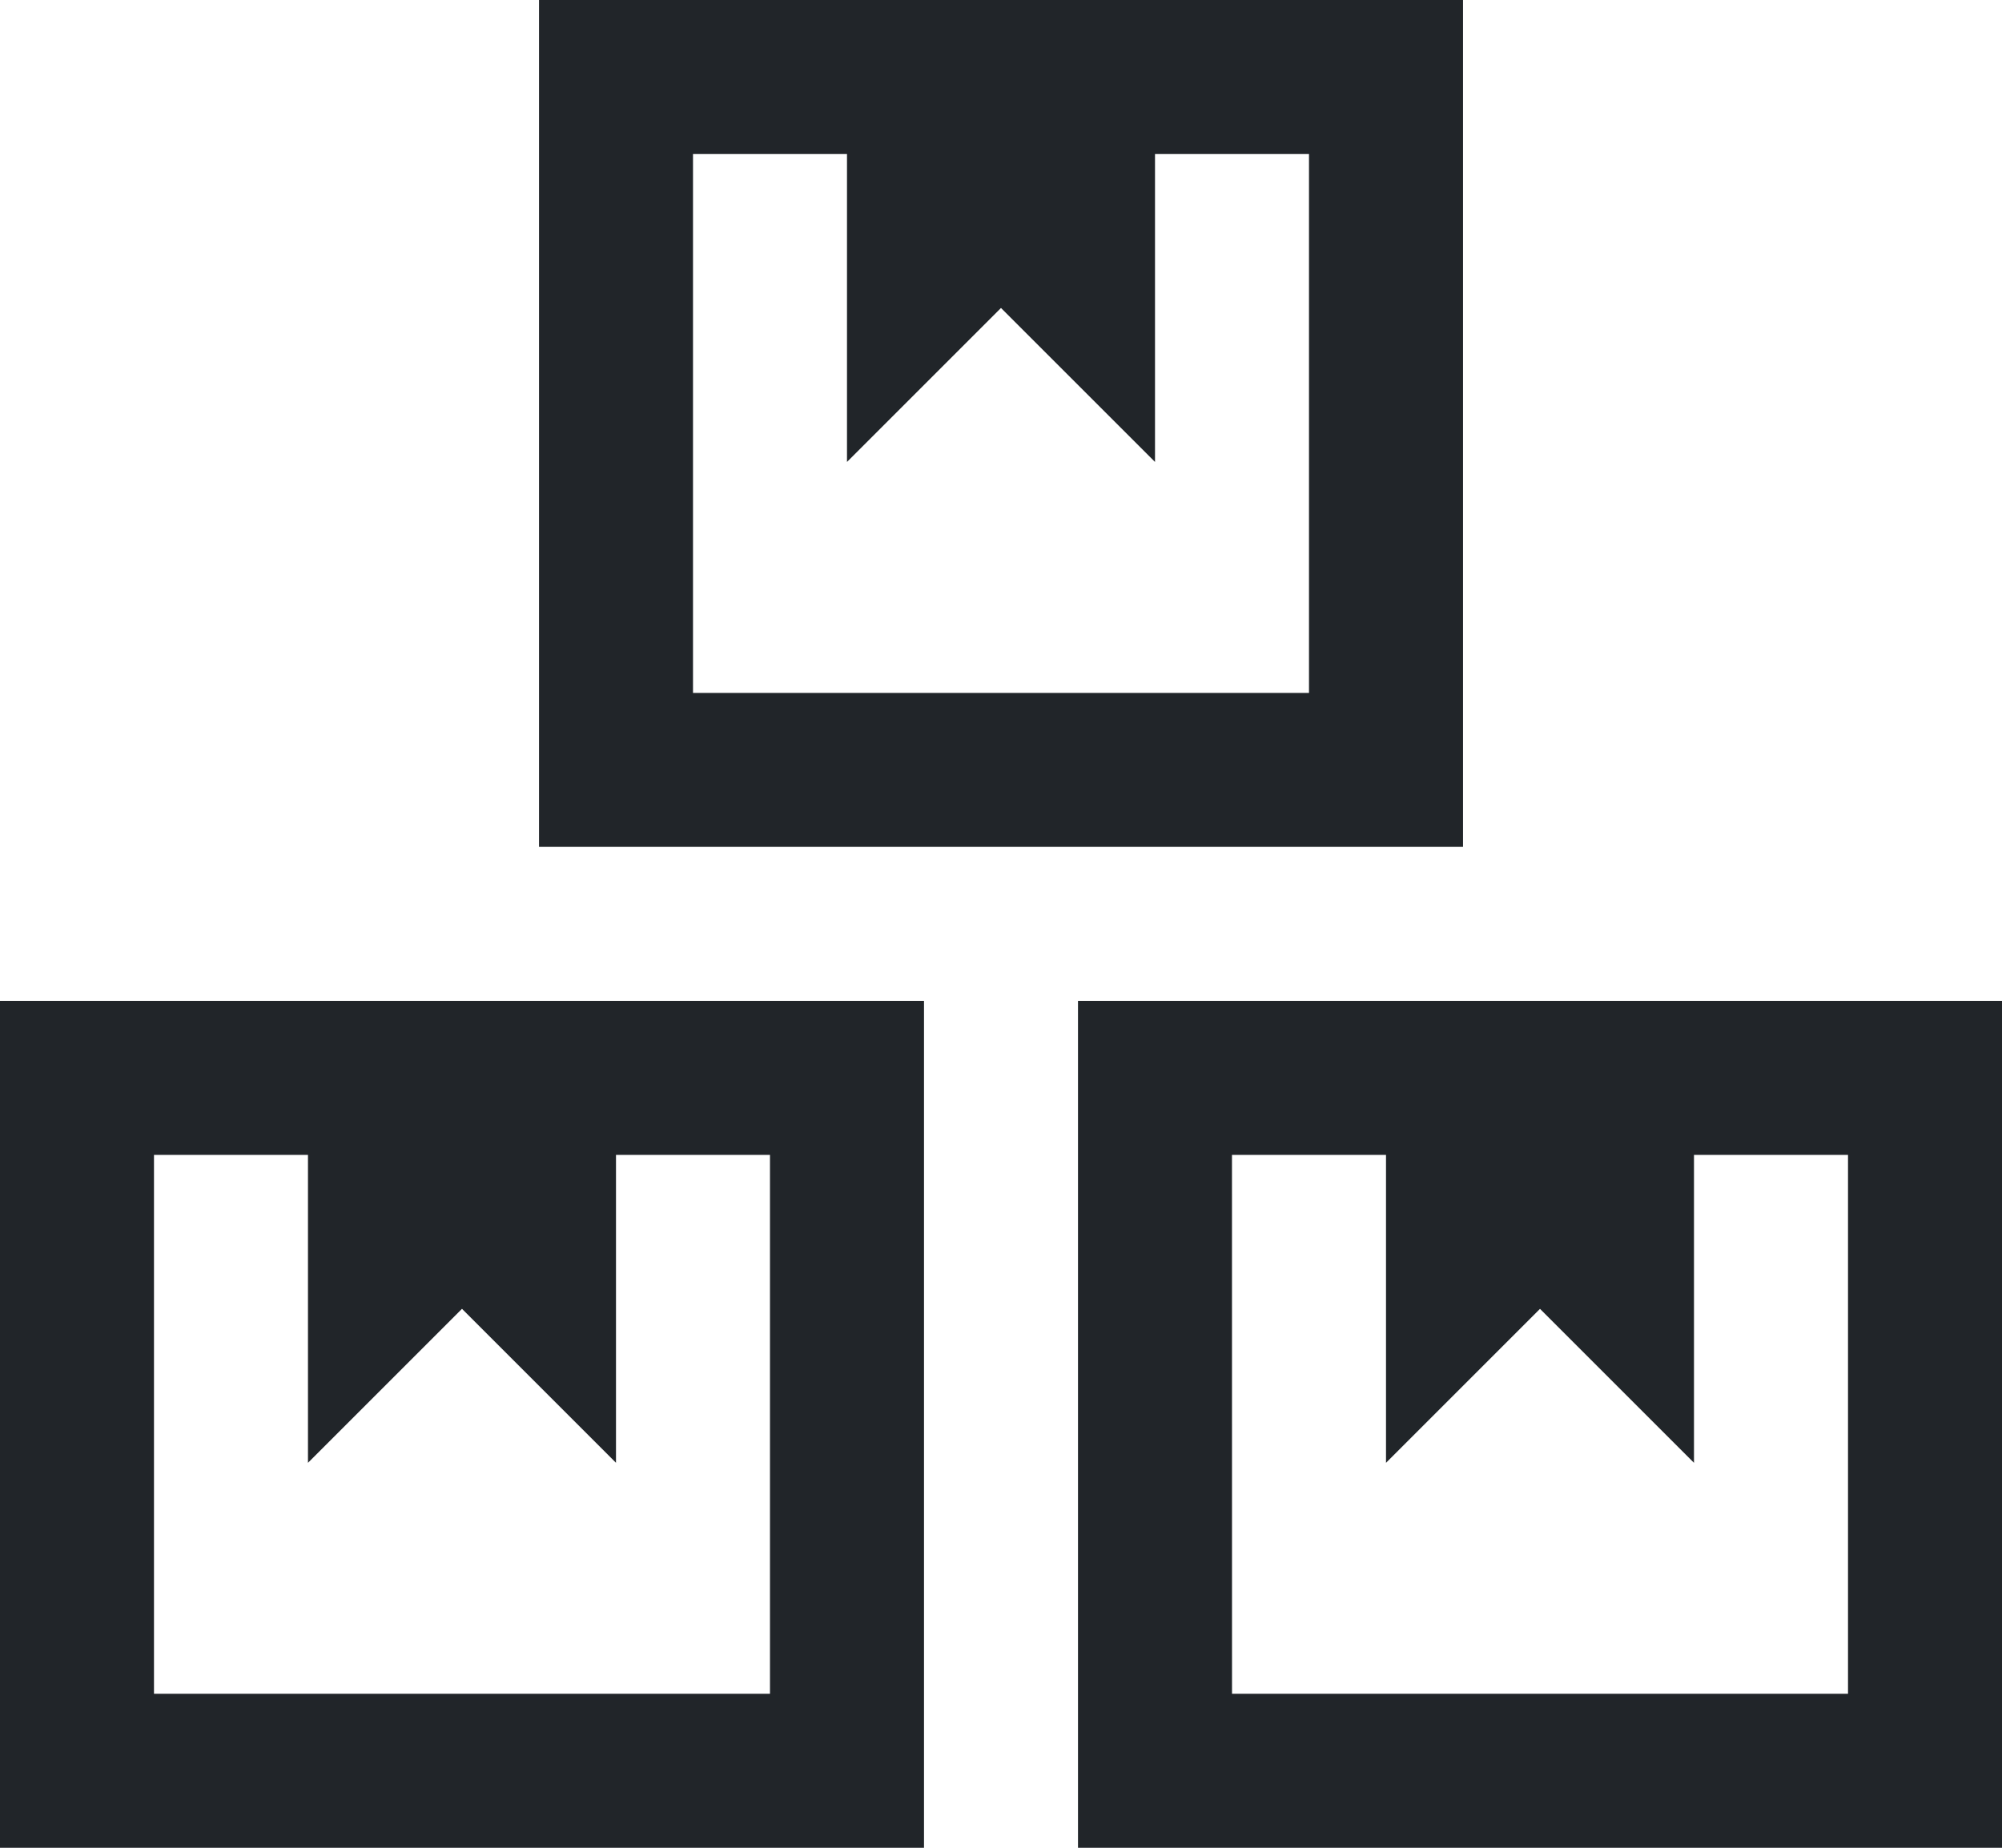 <svg xmlns="http://www.w3.org/2000/svg" width="49.833" height="46" viewBox="0 0 49.833 46"><path d="M16.417,4V25.083h23V4ZM20.25,7.833h3.833V15.5l3.833-3.833L31.75,15.5V7.833h3.833V21.25H20.25ZM3,28.917V50H26V28.917Zm26.833,0V50h23V28.917Zm-23,3.833h3.833v7.667L14.5,36.583l3.833,3.833V32.75h3.833V46.167H6.833Zm26.833,0H37.5v7.667l3.833-3.833,3.833,3.833V32.75H49V46.167H33.667Z" transform="translate(-3 -4)" fill="#212529"/></svg>